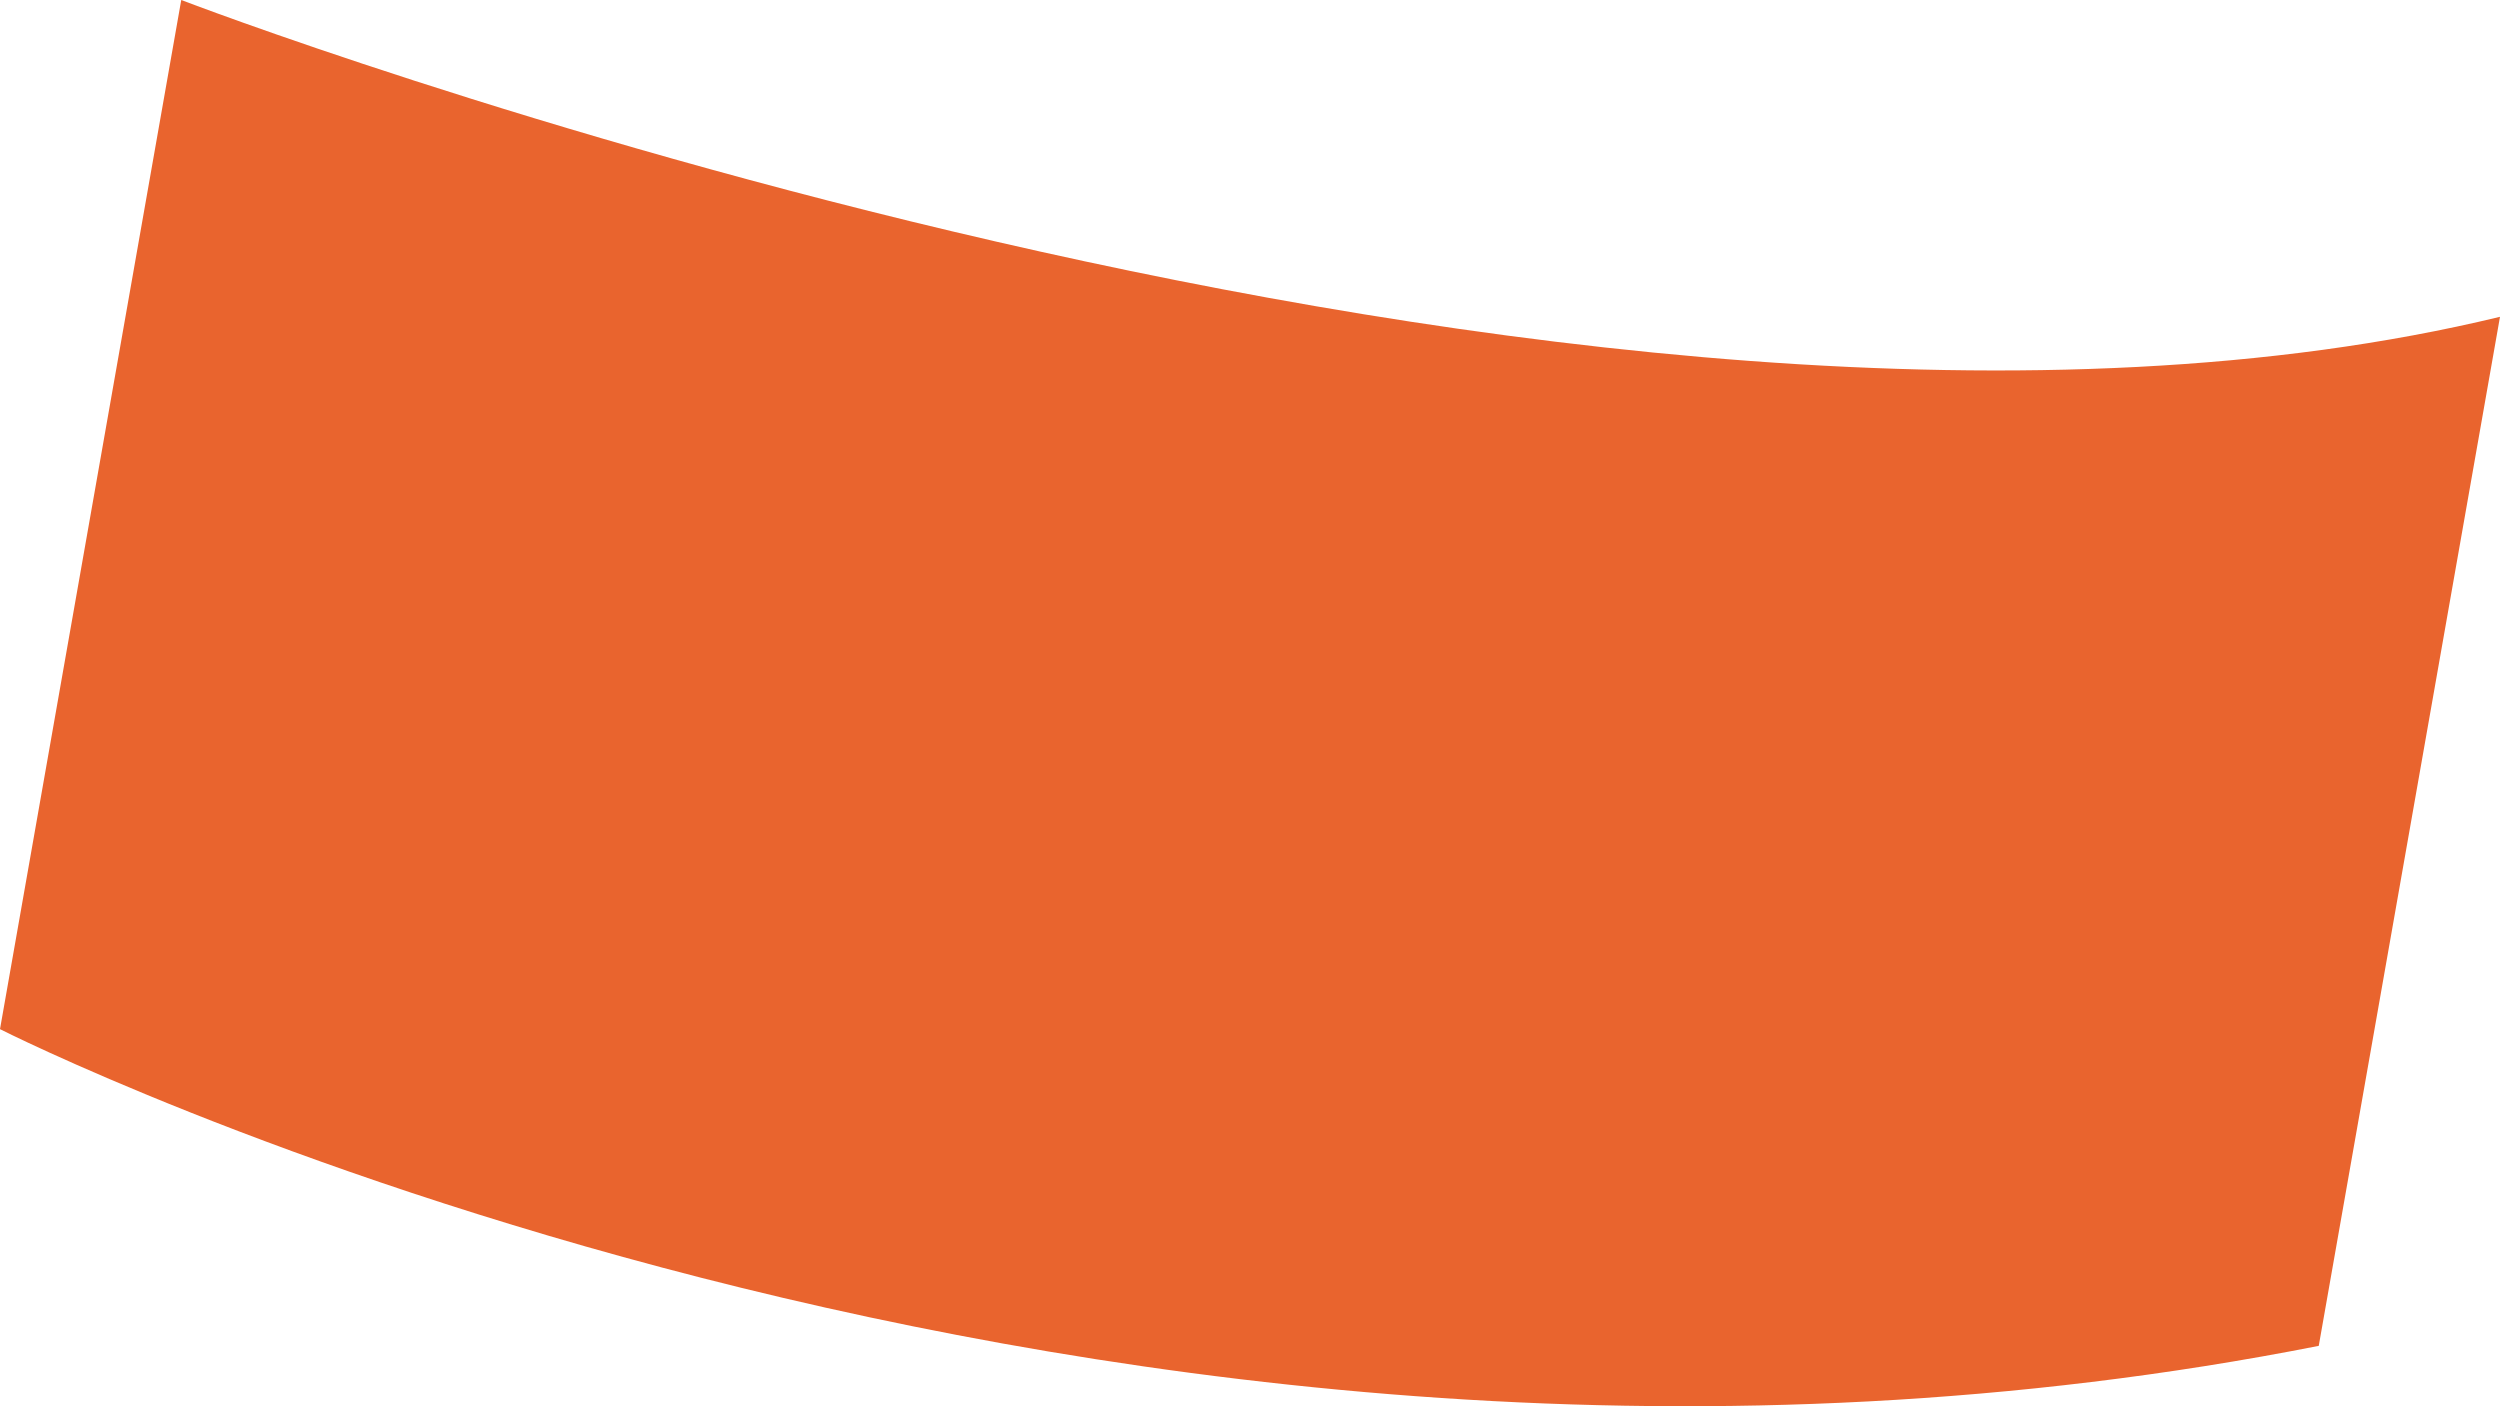 <svg width="32" height="18" viewBox="0 0 32 18" fill="none" xmlns="http://www.w3.org/2000/svg">
<path d="M29.68 17.227C14.048 20.31 0 13.173 0 13.173L2.32 0C2.32 0 20.254 6.898 32 4.055L29.68 17.227Z" fill="#E9642E"/>
</svg>
